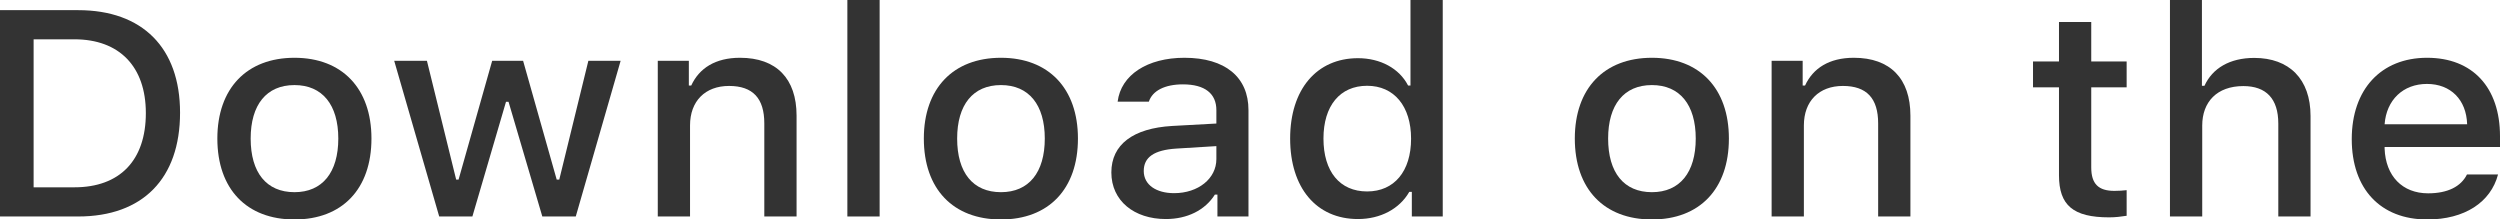 <?xml version="1.0" encoding="utf-8"?>
<svg xmlns="http://www.w3.org/2000/svg" fill="none" height="100%" overflow="visible" preserveAspectRatio="none" style="display: block;" viewBox="0 0 109.259 9.592" width="100%">
<g id="Download on the">
<path d="M0 0.444V9.461H3.417C6.236 9.461 7.869 7.805 7.869 4.924C7.869 2.087 6.223 0.444 3.417 0.444H0ZM1.469 1.718H3.253C5.213 1.718 6.374 2.906 6.374 4.943C6.374 7.011 5.233 8.186 3.253 8.186H1.469V1.718Z" fill="#333333"/>
<path d="M12.87 9.592C14.955 9.592 16.234 8.261 16.234 6.055C16.234 3.862 14.949 2.525 12.87 2.525C10.785 2.525 9.499 3.862 9.499 6.055C9.499 8.261 10.778 9.592 12.87 9.592ZM12.87 8.399C11.644 8.399 10.955 7.543 10.955 6.055C10.955 4.581 11.644 3.718 12.87 3.718C14.09 3.718 14.785 4.581 14.785 6.055C14.785 7.536 14.09 8.399 12.87 8.399Z" fill="#333333"/>
<path d="M27.124 2.656H25.714L24.442 7.849H24.33L22.861 2.656H21.51L20.041 7.849H19.936L18.658 2.656H17.228L19.195 9.461H20.645L22.114 4.449H22.225L23.701 9.461H25.163L27.124 2.656Z" fill="#333333"/>
<path d="M28.747 9.461H30.157V5.48C30.157 4.418 30.82 3.756 31.862 3.756C32.905 3.756 33.403 4.299 33.403 5.393V9.461H34.813V5.055C34.813 3.437 33.934 2.525 32.341 2.525C31.265 2.525 30.557 2.981 30.21 3.737H30.105V2.656H28.747V9.461Z" fill="#333333"/>
<path d="M37.033 9.461H38.443V0H37.033V9.461Z" fill="#333333"/>
<path d="M43.746 9.592C45.831 9.592 47.11 8.261 47.11 6.055C47.11 3.862 45.825 2.525 43.746 2.525C41.66 2.525 40.375 3.862 40.375 6.055C40.375 8.261 41.654 9.592 43.746 9.592ZM43.746 8.399C42.52 8.399 41.831 7.543 41.831 6.055C41.831 4.581 42.52 3.718 43.746 3.718C44.966 3.718 45.661 4.581 45.661 6.055C45.661 7.536 44.966 8.399 43.746 8.399Z" fill="#333333"/>
<path d="M51.311 8.442C50.544 8.442 49.986 8.086 49.986 7.474C49.986 6.874 50.432 6.555 51.416 6.493L53.16 6.386V6.955C53.16 7.799 52.373 8.442 51.311 8.442ZM50.95 9.573C51.888 9.573 52.668 9.186 53.094 8.505H53.206V9.461H54.563V4.812C54.563 3.374 53.553 2.525 51.763 2.525C50.144 2.525 48.989 3.274 48.845 4.443H50.209C50.366 3.962 50.911 3.687 51.698 3.687C52.662 3.687 53.16 4.093 53.16 4.812V5.399L51.225 5.505C49.527 5.605 48.57 6.312 48.57 7.536C48.57 8.78 49.573 9.573 50.95 9.573Z" fill="#333333"/>
<path d="M59.348 9.573C60.331 9.573 61.164 9.13 61.59 8.386H61.702V9.461H63.053V0H61.643V3.737H61.538C61.151 2.987 60.325 2.543 59.348 2.543C57.544 2.543 56.384 3.906 56.384 6.055C56.384 8.211 57.531 9.573 59.348 9.573ZM59.748 3.749C60.928 3.749 61.669 4.643 61.669 6.062C61.669 7.486 60.935 8.367 59.748 8.367C58.554 8.367 57.84 7.499 57.84 6.055C57.84 4.624 58.561 3.749 59.748 3.749Z" fill="#333333"/>
<path d="M72.195 9.592C74.281 9.592 75.559 8.261 75.559 6.055C75.559 3.862 74.274 2.525 72.195 2.525C70.11 2.525 68.825 3.862 68.825 6.055C68.825 8.261 70.104 9.592 72.195 9.592ZM72.195 8.399C70.969 8.399 70.281 7.543 70.281 6.055C70.281 4.581 70.969 3.718 72.195 3.718C73.415 3.718 74.11 4.581 74.11 6.055C74.11 7.536 73.415 8.399 72.195 8.399Z" fill="#333333"/>
<path d="M77.426 9.461H78.836V5.48C78.836 4.418 79.498 3.756 80.541 3.756C81.583 3.756 82.082 4.299 82.082 5.393V9.461H83.492V5.055C83.492 3.437 82.613 2.525 81.019 2.525C79.944 2.525 79.236 2.981 78.888 3.737H78.783V2.656H77.426V9.461Z" fill="#333333"/>
<path d="M89.985 0.962V2.687H88.85V3.818H89.985V7.661C89.985 8.974 90.608 9.499 92.175 9.499C92.451 9.499 92.713 9.467 92.942 9.43V8.311C92.746 8.33 92.621 8.342 92.405 8.342C91.703 8.342 91.395 8.03 91.395 7.318V3.818H92.942V2.687H91.395V0.962H89.985Z" fill="#333333"/>
<path d="M94.835 9.461H96.245V5.487C96.245 4.456 96.888 3.762 98.042 3.762C99.038 3.762 99.57 4.312 99.57 5.399V9.461H100.979V5.068C100.979 3.449 100.042 2.531 98.52 2.531C97.445 2.531 96.691 2.987 96.343 3.749H96.232V0H94.835V9.461Z" fill="#333333"/>
<path d="M106.066 3.668C107.108 3.668 107.79 4.362 107.823 5.43H104.216C104.295 4.368 105.023 3.668 106.066 3.668ZM107.816 7.624C107.554 8.155 106.97 8.449 106.118 8.449C104.99 8.449 104.262 7.693 104.216 6.499V6.424H109.259V5.955C109.259 3.818 108.059 2.525 106.072 2.525C104.059 2.525 102.78 3.906 102.78 6.08C102.78 8.255 104.033 9.592 106.079 9.592C107.711 9.592 108.853 8.842 109.174 7.624H107.816Z" fill="#333333"/>
</g>
</svg>